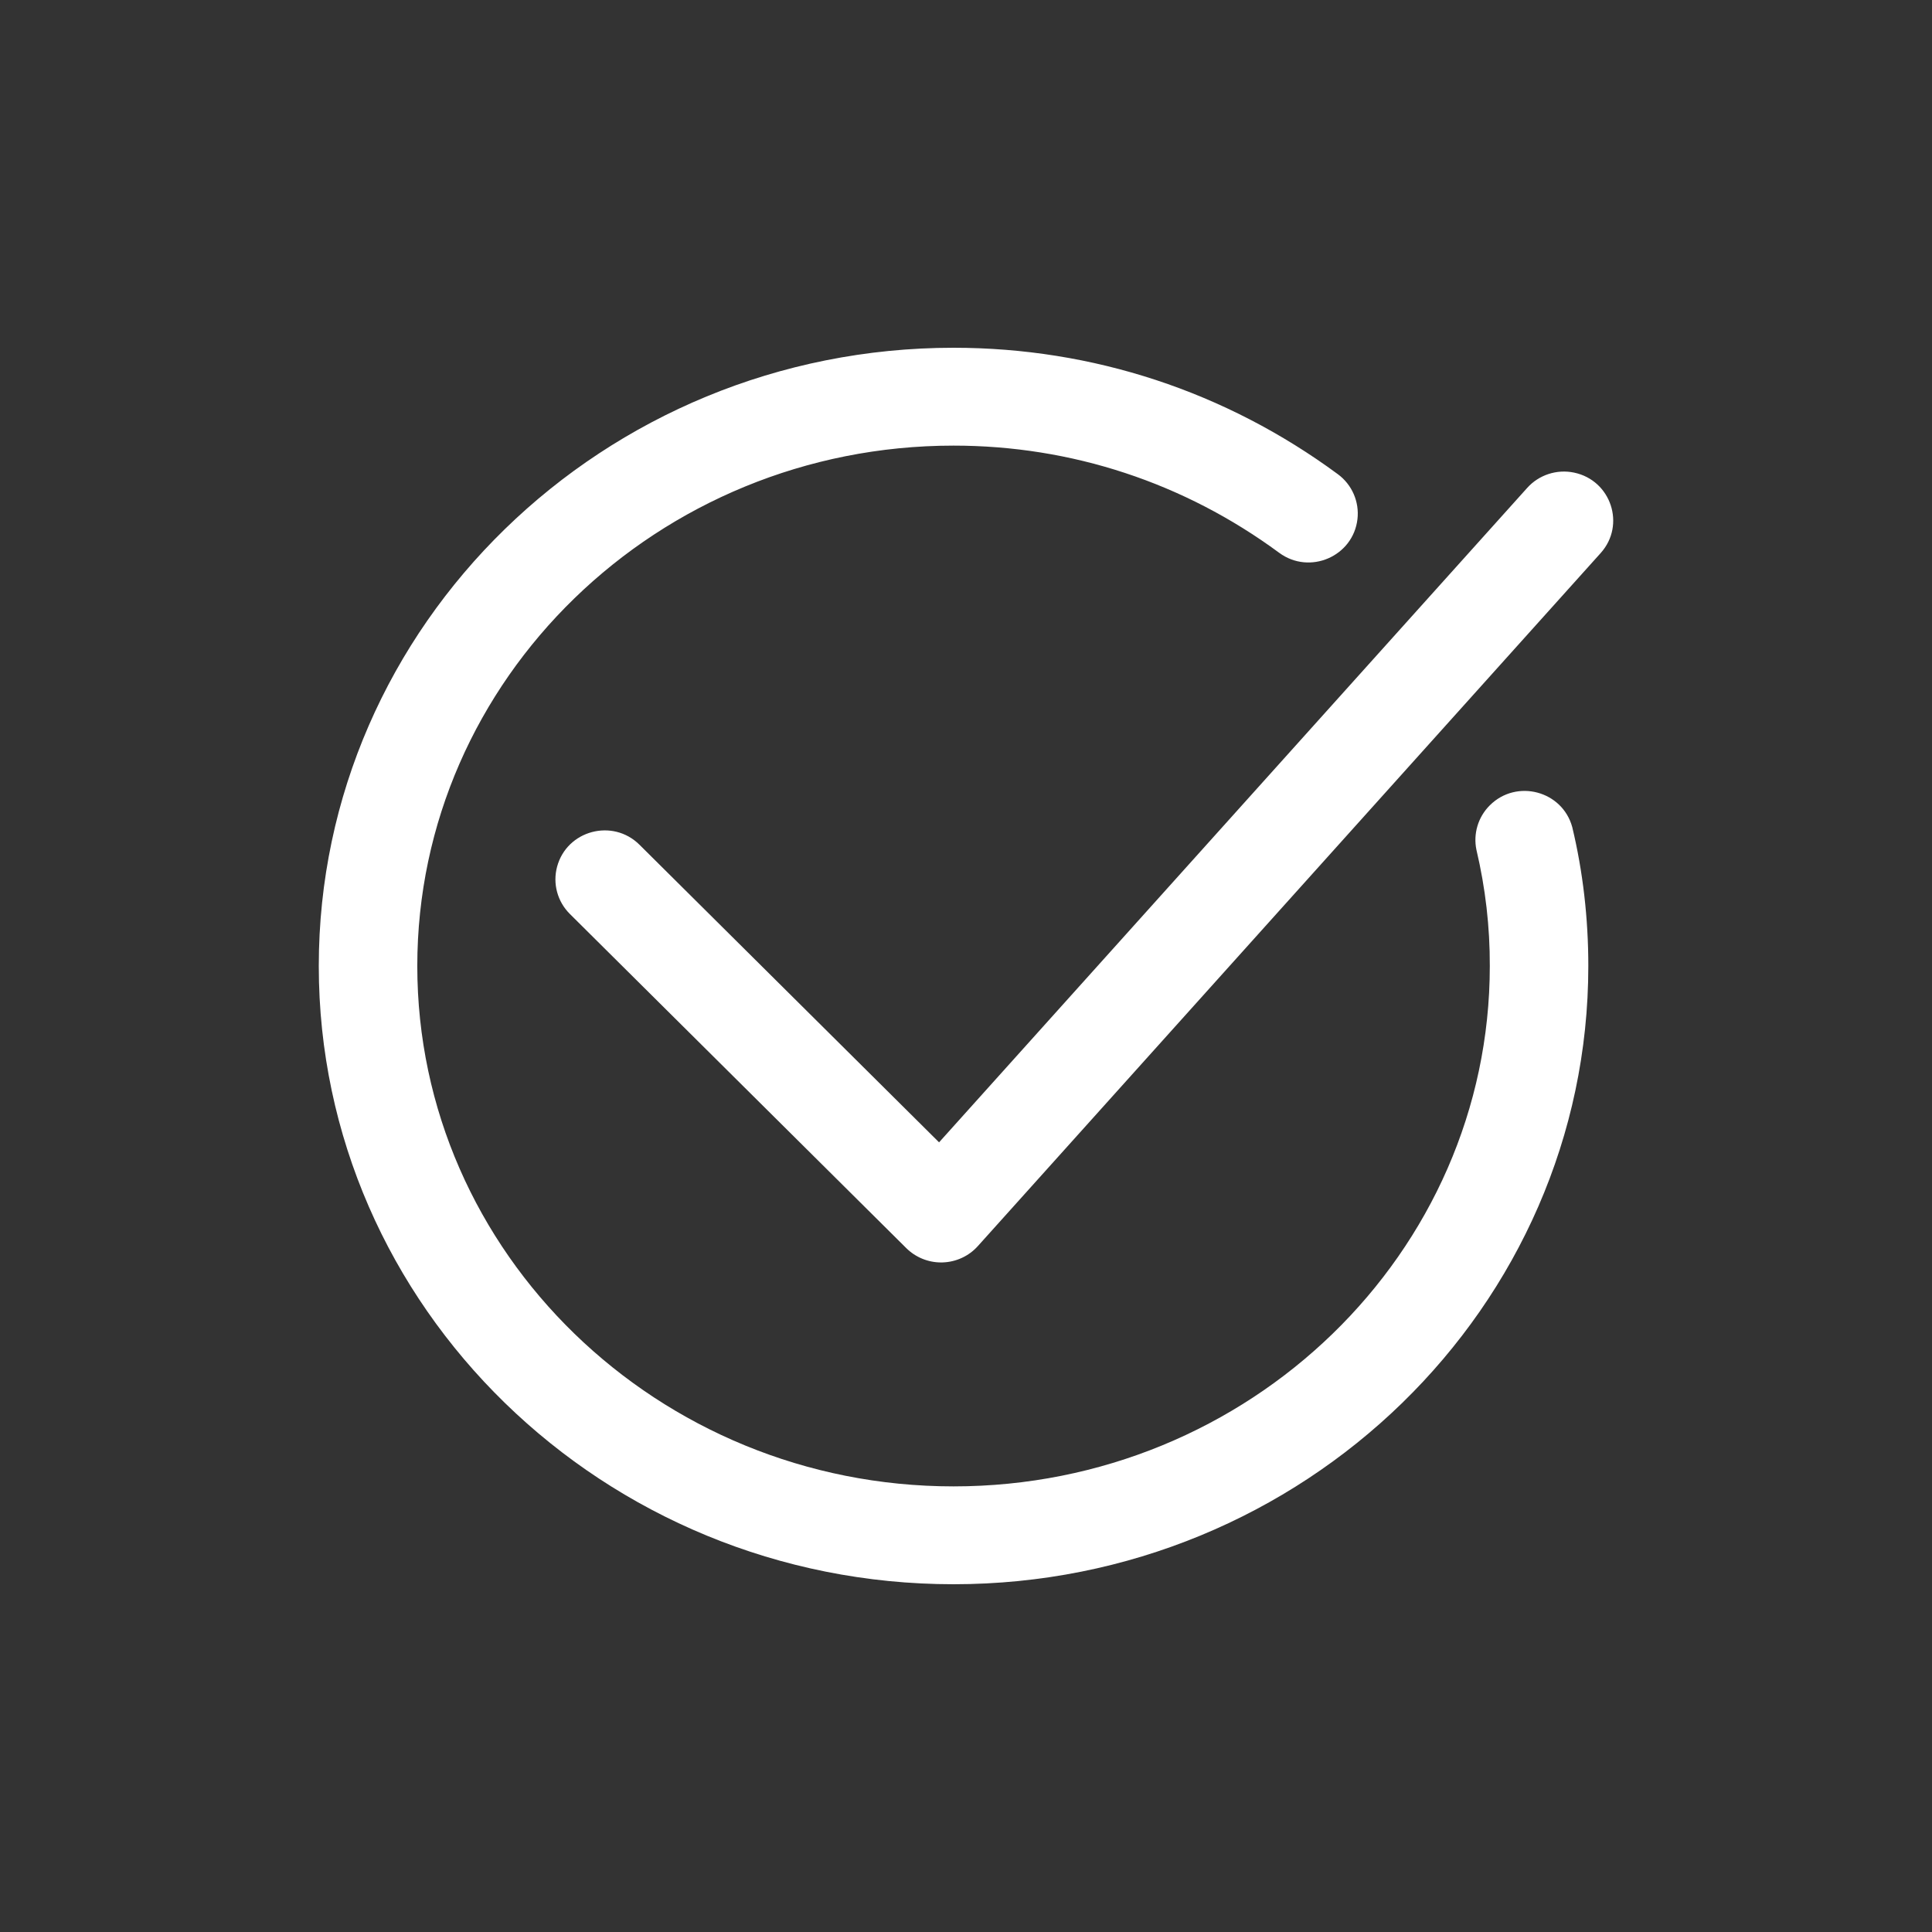 <?xml version="1.0" encoding="UTF-8"?> <svg xmlns="http://www.w3.org/2000/svg" viewBox="0 0 100.00 100.00" data-guides="{&quot;vertical&quot;:[],&quot;horizontal&quot;:[]}"><rect x="0" y="0" width="100.00" height="100.00" fill="#333333" stroke="none"/><defs></defs><path fill="#ffffff" stroke="#ffffff" fill-opacity="1" stroke-width="0" stroke-opacity="1" color="rgb(51, 51, 51)" fill-rule="evenodd" id="tSvg42ed081a02" title="Path 1" d="M16.5 50.002C16.5 67.646 31.239 82 49.355 82C67.472 82 82.21 67.646 82.211 50.002C82.211 47.526 81.931 45.107 81.38 42.813C80.868 40.93 78.496 40.303 77.111 41.685C76.505 42.289 76.246 43.154 76.42 43.989C76.886 45.959 77.119 47.977 77.112 50.001C77.112 64.852 64.661 76.935 49.355 76.935C34.05 76.935 21.599 64.852 21.599 50.001C21.599 35.148 34.05 23.065 49.355 23.065C55.456 23.065 61.285 24.983 66.211 28.613C67.787 29.774 70.037 28.805 70.262 26.869C70.366 25.97 69.979 25.084 69.248 24.545C63.437 20.263 56.558 18 49.355 18C31.239 18 16.5 32.356 16.5 50.002ZM46.909 64.603C47.387 65.077 48.035 65.344 48.711 65.344C48.736 65.344 48.76 65.343 48.785 65.343C49.485 65.323 50.147 65.017 50.613 64.498C61.359 52.541 72.105 40.584 82.85 28.627C84.157 27.172 83.389 24.858 81.468 24.461C80.576 24.277 79.653 24.579 79.047 25.254C68.9 36.545 58.753 47.836 48.606 59.127C43.437 53.993 38.269 48.858 33.1 43.724C31.712 42.346 29.343 42.977 28.835 44.86C28.6 45.733 28.851 46.666 29.495 47.305C35.3 53.071 41.105 58.837 46.909 64.603Z"></path></svg> 